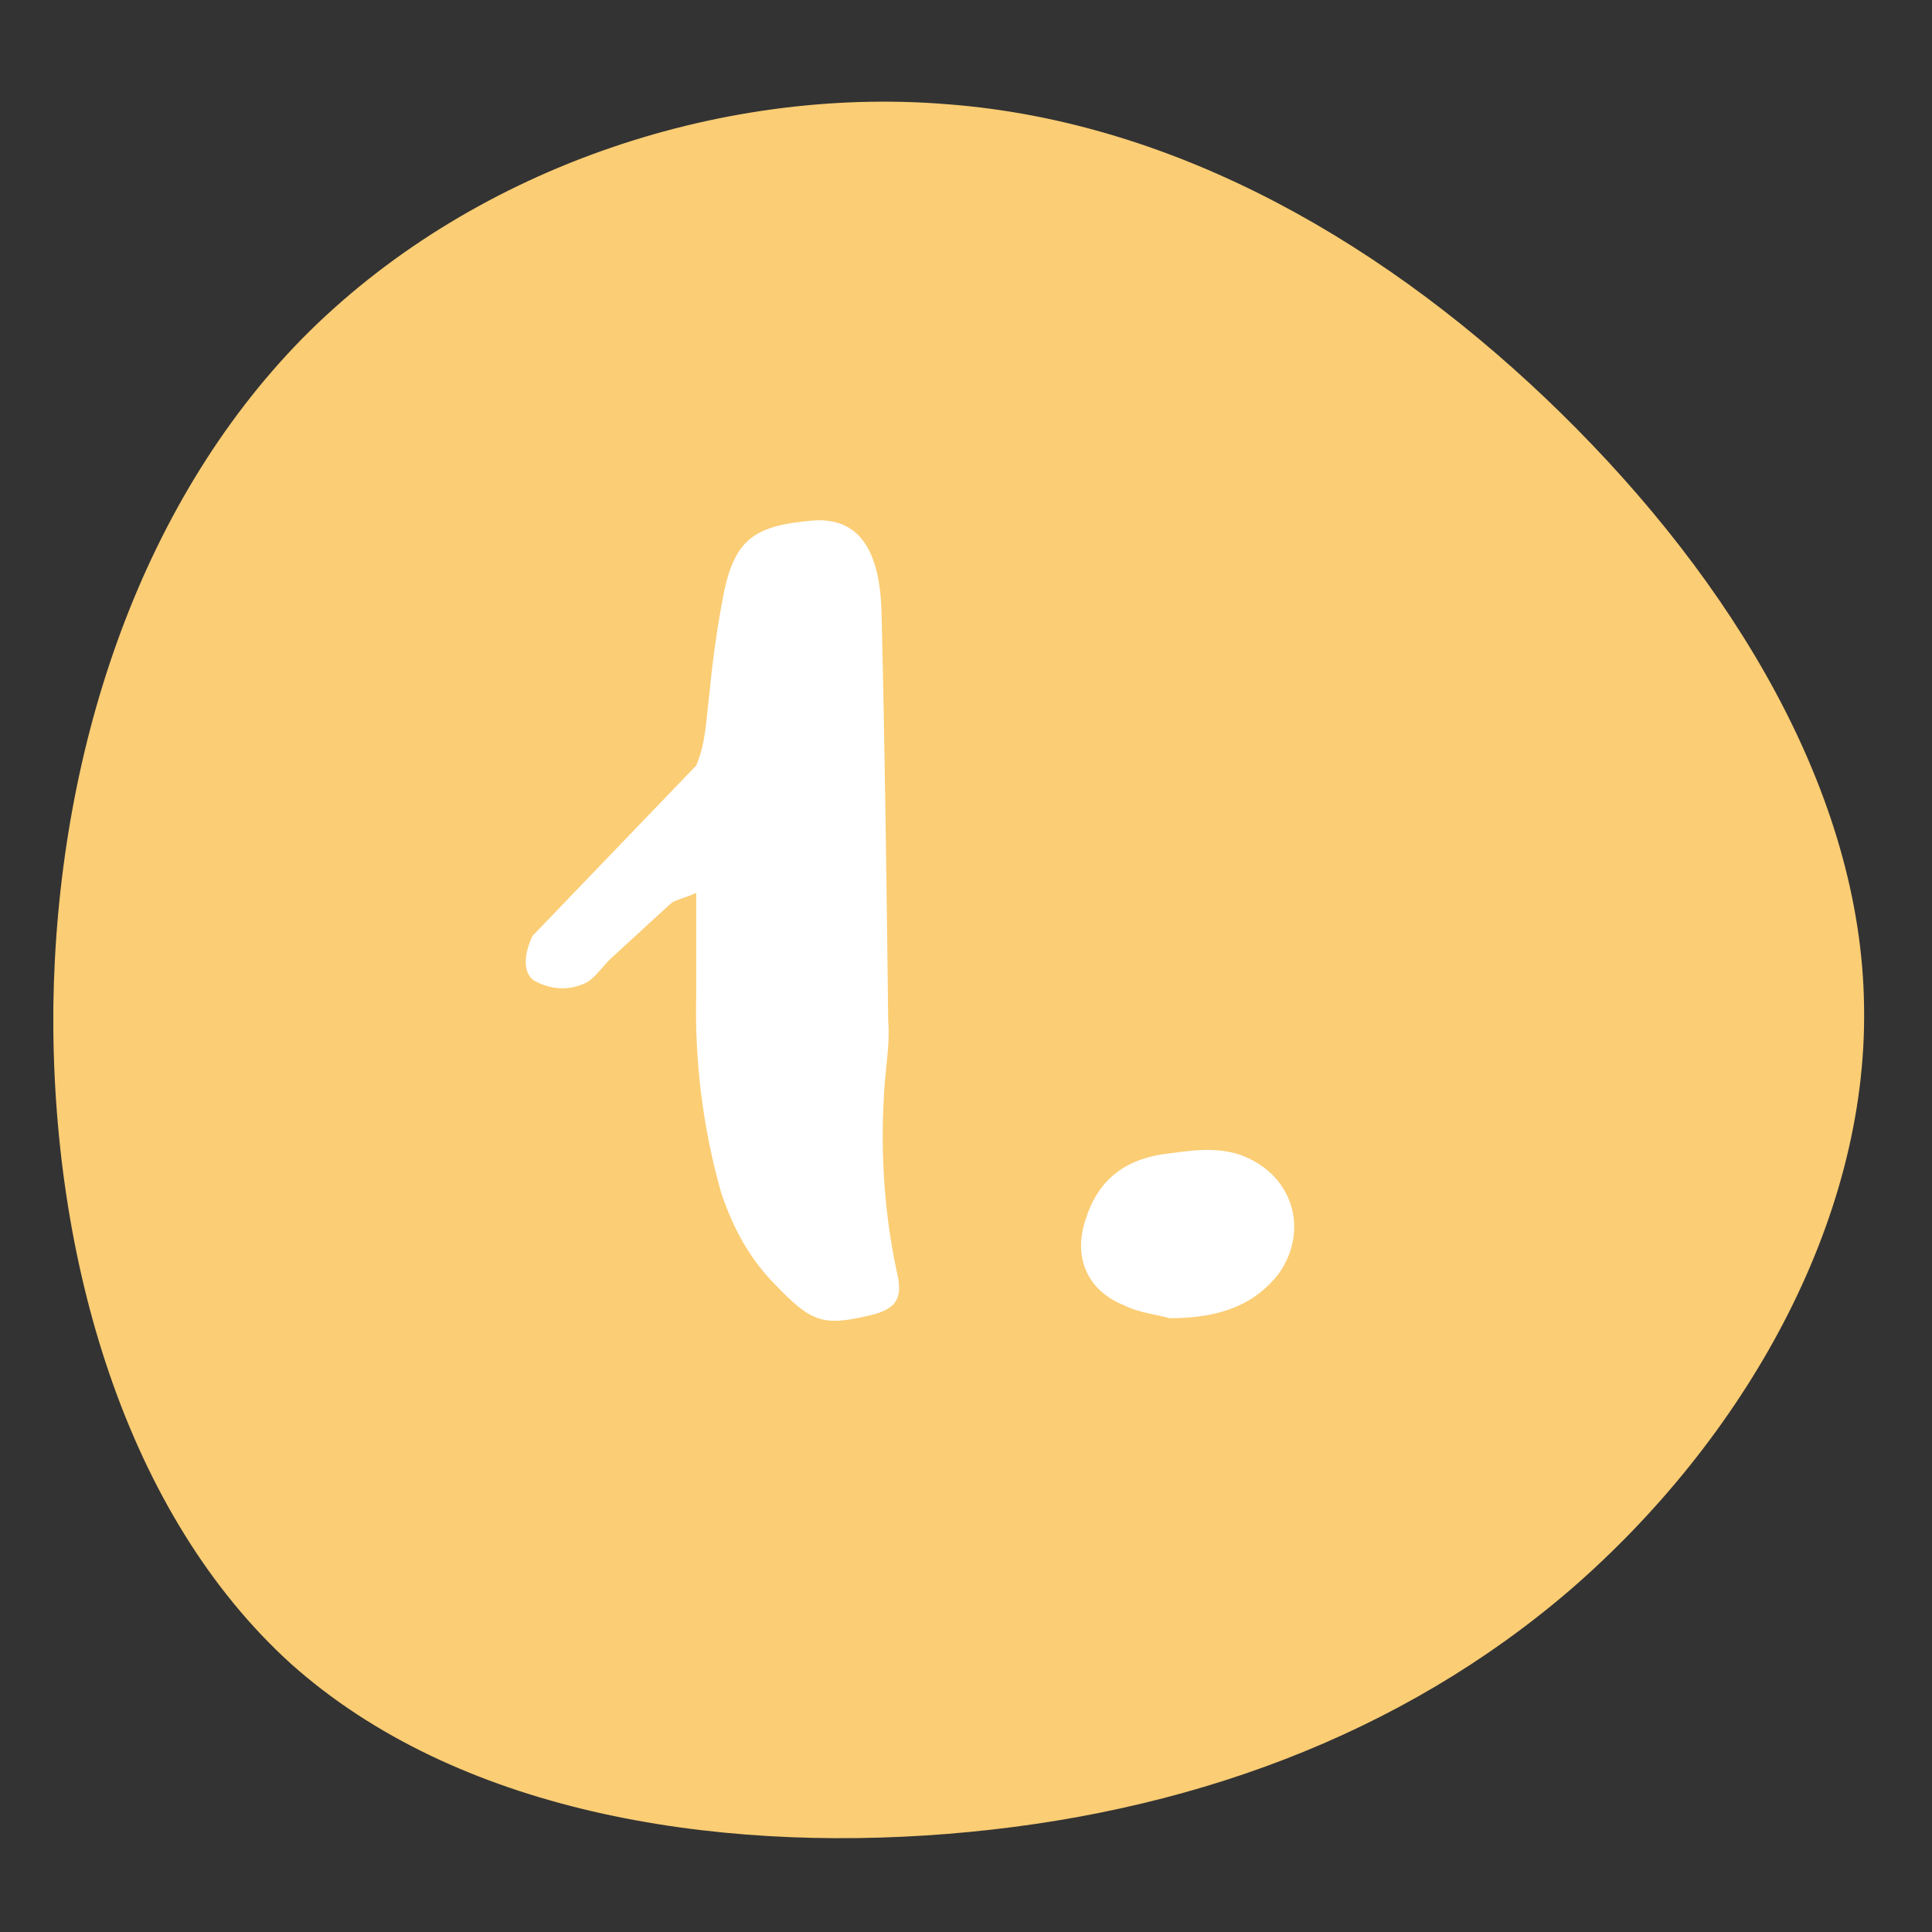 <svg xmlns="http://www.w3.org/2000/svg" xmlns:xlink="http://www.w3.org/1999/xlink" width="100" zoomAndPan="magnify" viewBox="0 0 75 75" height="100" preserveAspectRatio="xMidYMid meet" version="1.0"><rect x="0" y="0" width="75" height="75" fill="#333333" stroke="none"/><defs><g/></defs><path fill="#fbcd74" d="M 60.594 16.035 C 67.234 22.547 72.277 30.781 72.363 39.105 C 72.496 47.473 67.664 55.883 61.023 61.66 C 54.383 67.395 45.973 70.457 36.785 71.191 C 27.602 71.926 17.727 70.328 11.301 64.594 C 4.918 58.812 1.984 48.938 2.07 39.105 C 2.199 29.316 5.348 19.656 11.73 13.145 C 18.156 6.633 27.816 3.312 36.785 4.047 C 45.758 4.734 53.992 9.566 60.594 16.035 Z M 60.594 16.035 " fill-opacity="1" fill-rule="nonzero"/><g fill="#ffffff" fill-opacity="1"><g transform="translate(18.484, 51.045)"><g><path d="M 15.355 0 C 16.383 -0.258 16.574 -0.707 16.316 -1.734 C 15.805 -4.176 15.676 -6.617 15.867 -9.059 C 15.934 -9.828 16.062 -10.664 15.996 -11.434 C 15.934 -16.703 15.867 -21.973 15.738 -27.238 C 15.676 -30 14.648 -30.965 13.043 -30.836 C 10.922 -30.645 10.086 -30.195 9.637 -28.137 C 9.379 -26.852 9.188 -25.504 9.059 -24.156 C 8.93 -23.191 8.93 -22.227 8.543 -21.328 L 2.184 -14.711 C 1.797 -13.875 1.863 -13.234 2.25 -12.977 C 2.957 -12.59 3.66 -12.59 4.305 -12.914 C 4.625 -13.105 4.883 -13.492 5.203 -13.812 L 7.516 -15.934 C 7.711 -16.125 7.965 -16.125 8.543 -16.383 L 8.543 -12.465 C 8.48 -9.828 8.801 -7.258 9.508 -4.754 C 9.957 -3.406 10.602 -2.184 11.629 -1.156 C 13.043 0.32 13.492 0.449 15.355 0 Z M 15.355 0 "/></g></g></g><g fill="#ffffff" fill-opacity="1"><g transform="translate(36.858, 51.045)"><g><path d="M 8.543 0.129 C 10.602 0.129 11.887 -0.449 12.785 -1.605 C 14.004 -3.34 13.297 -5.523 11.242 -6.23 C 10.215 -6.551 9.25 -6.359 8.223 -6.23 C 6.68 -5.973 5.719 -5.141 5.27 -3.66 C 4.816 -2.25 5.332 -0.965 6.746 -0.387 C 7.387 -0.062 8.16 0 8.543 0.129 Z M 8.543 0.129 "/></g></g></g></svg>